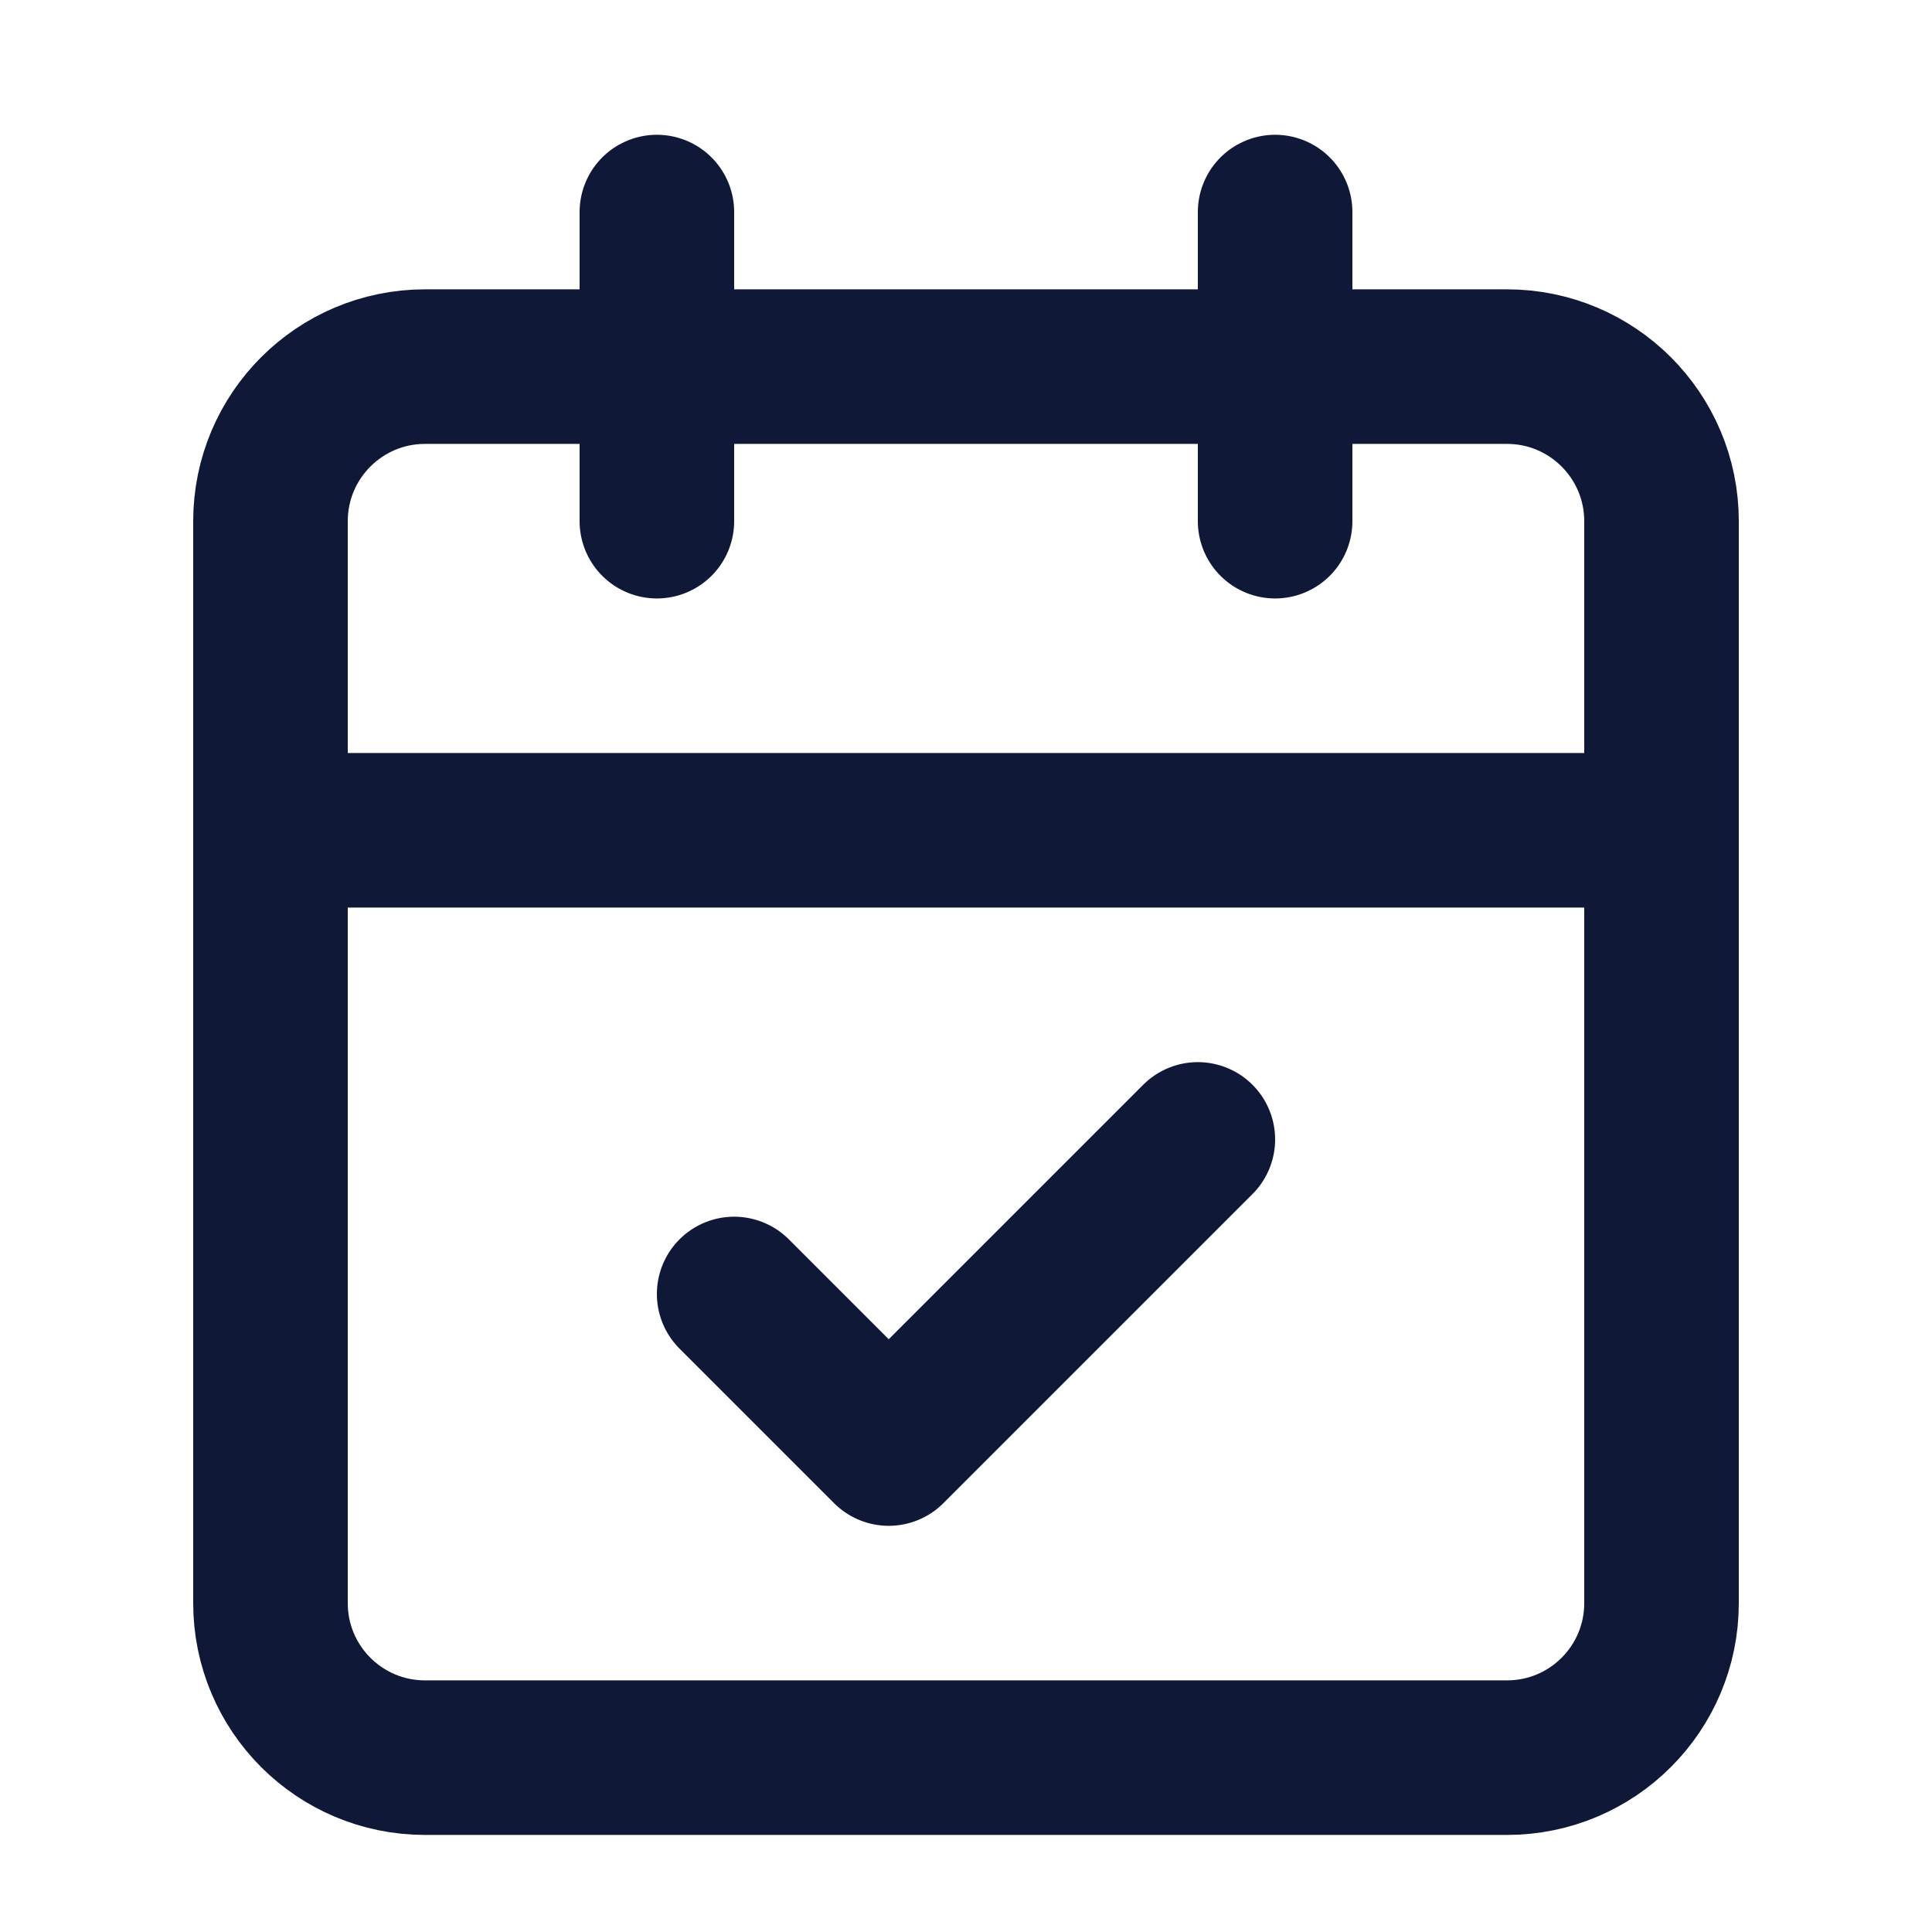 <svg width="25" height="25" viewBox="0 0 25 25" fill="none" xmlns="http://www.w3.org/2000/svg">
<path d="M8.5 2.744V6.744M16.5 2.744V6.744" stroke="#101838" stroke-width="2" stroke-linecap="round" stroke-linejoin="round"/>
<path d="M19.5 4.744H5.5C4.395 4.744 3.5 5.64 3.5 6.744V20.744C3.5 21.849 4.395 22.744 5.5 22.744H19.5C20.605 22.744 21.5 21.849 21.5 20.744V6.744C21.5 5.64 20.605 4.744 19.5 4.744Z" stroke="#101838" stroke-width="2" stroke-linecap="round" stroke-linejoin="round"/>
<path d="M3.5 10.744H21.5M9.5 16.744L11.5 18.744L15.5 14.744" stroke="#101838" stroke-width="2" stroke-linecap="round" stroke-linejoin="round"/>
</svg>

